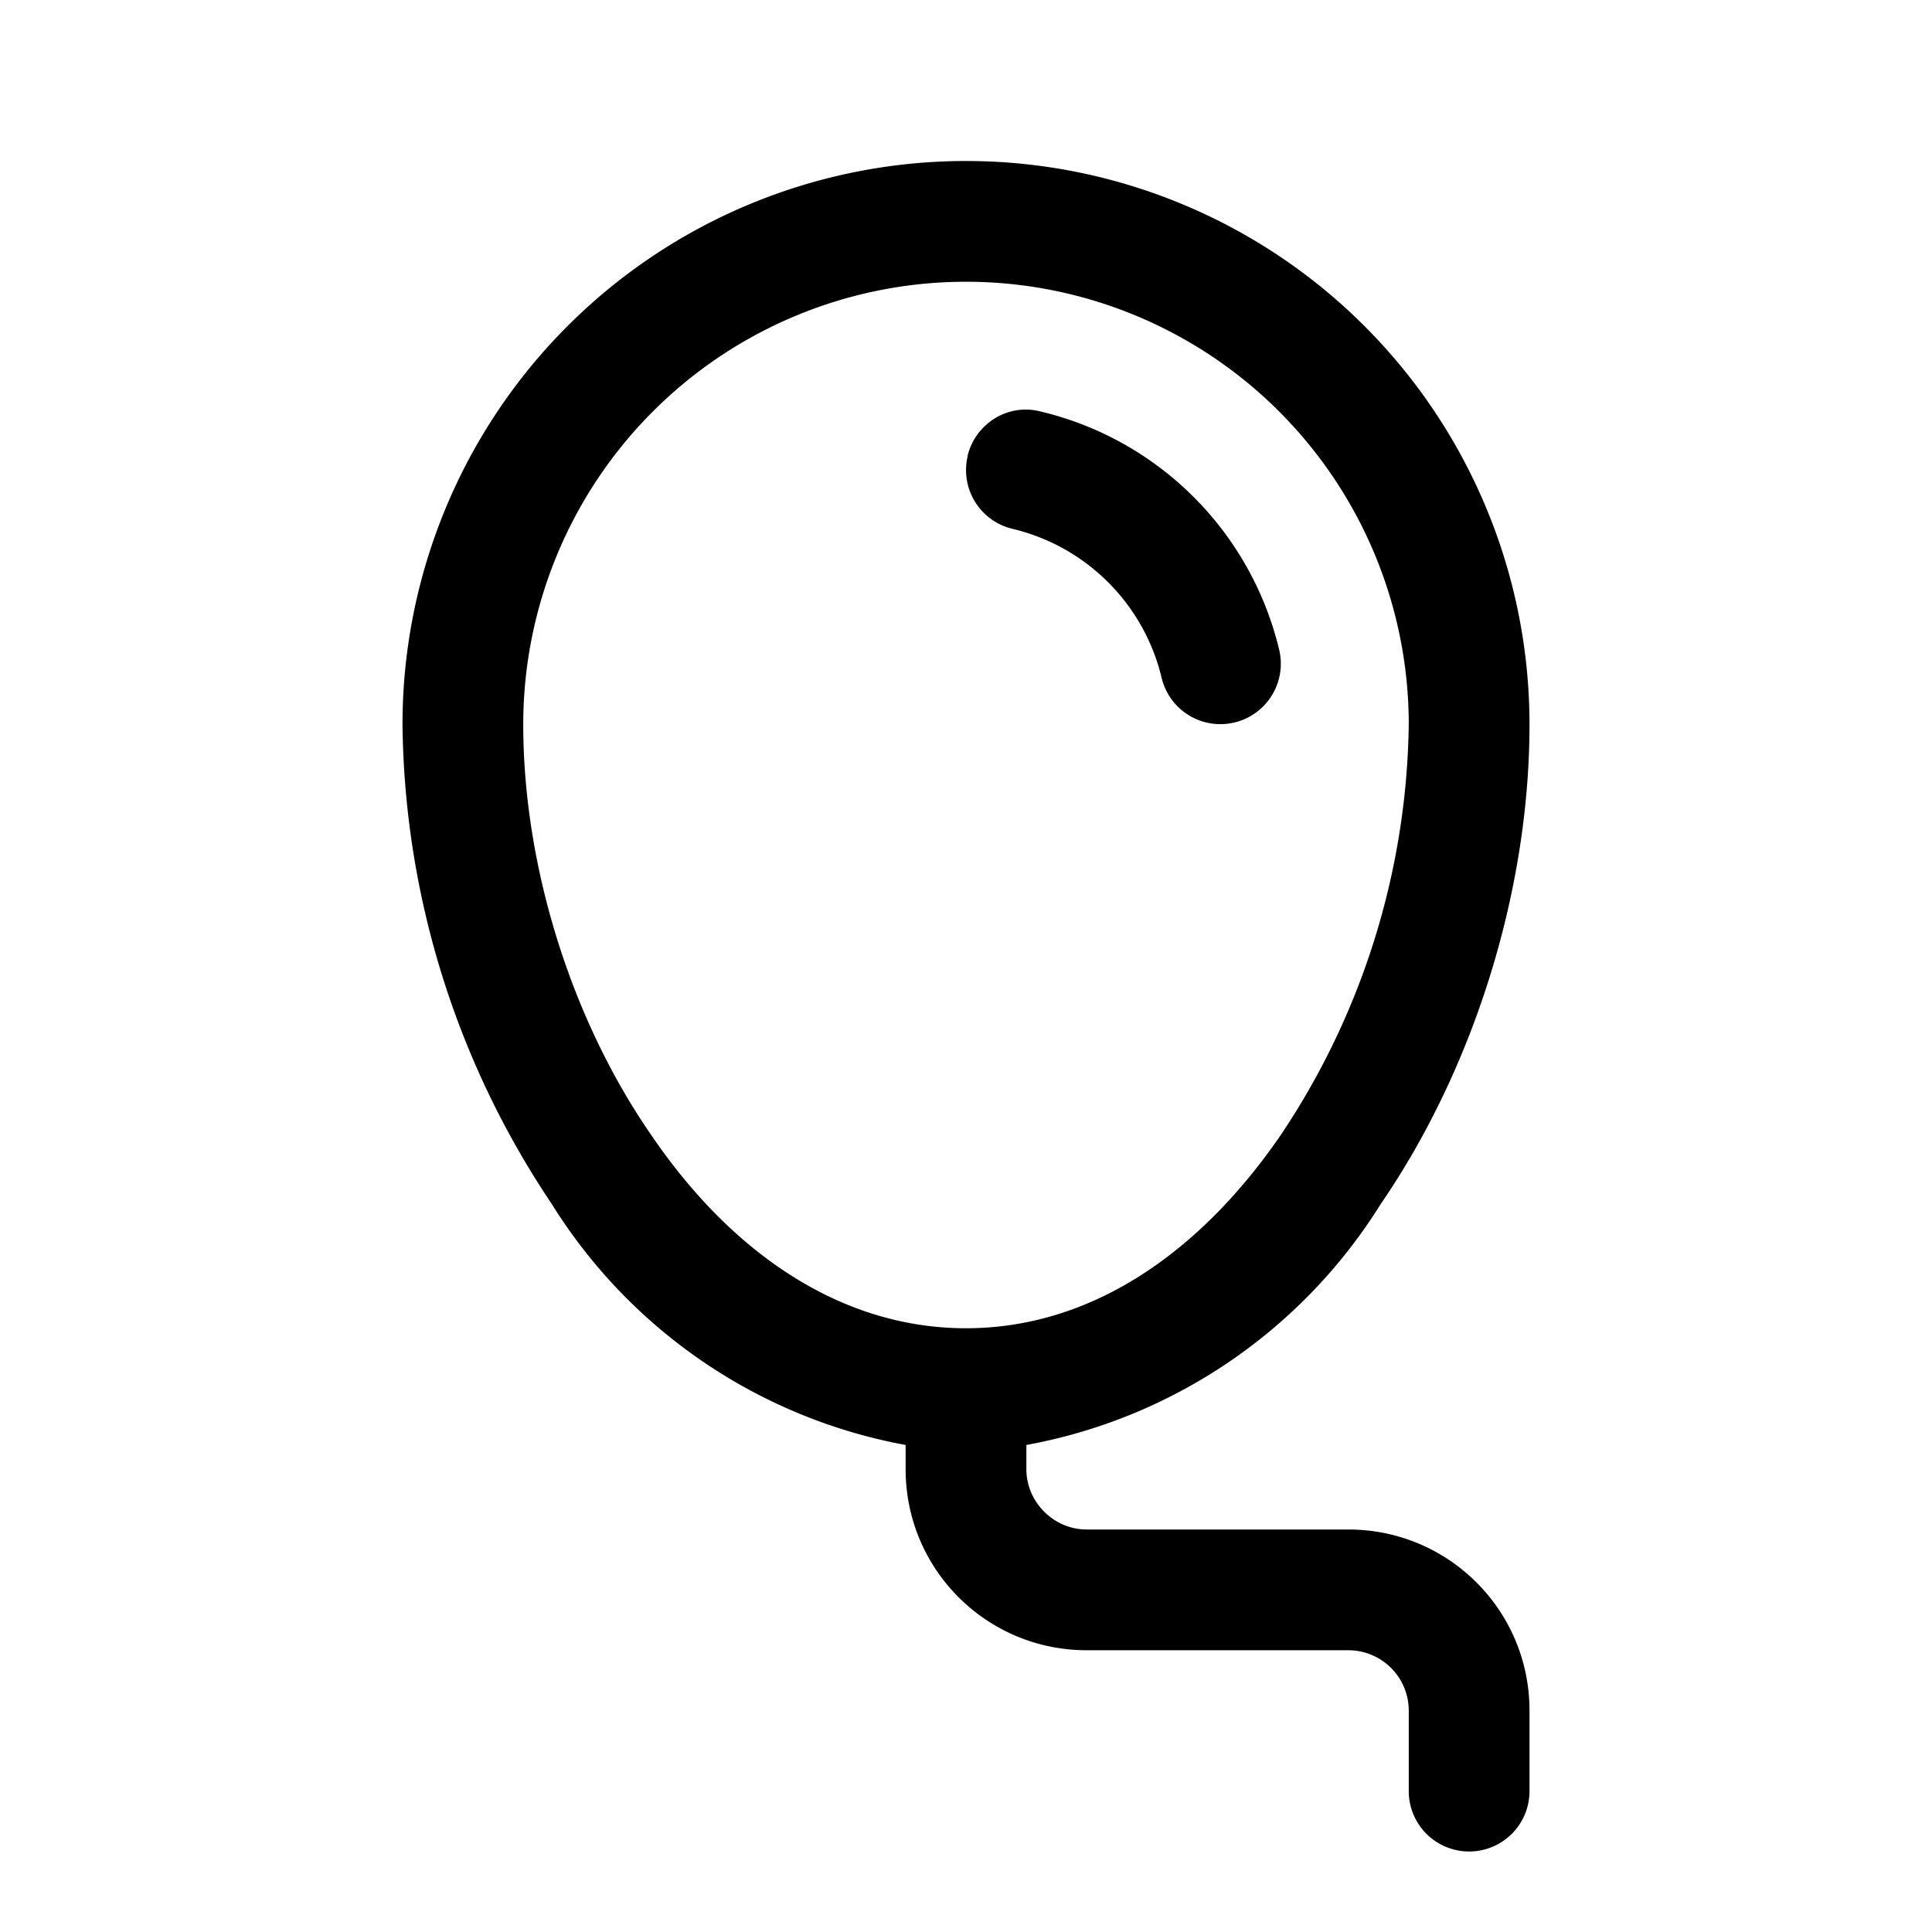 <svg width="24" height="24" viewBox="0 0 24 24" xmlns="http://www.w3.org/2000/svg"><path d="M12.02 5.66c.1-.4.5-.65.9-.55a4 4 0 0 1 2.97 2.96.75.75 0 0 1-1.46.35 2.5 2.5 0 0 0-1.85-1.85.75.75 0 0 1-.56-.9ZM5 9a7 7 0 0 1 14 0c0 2.03-.67 4.24-1.85 5.96a6.58 6.58 0 0 1-4.4 2.99v.3c0 .41.34.75.75.75h3.25c1.24 0 2.25 1 2.25 2.25v1a.75.75 0 0 1-1.5 0v-1a.75.75 0 0 0-.75-.75H13.5c-1.24 0-2.25-1-2.25-2.25v-.3a6.58 6.58 0 0 1-4.4-3A10.88 10.88 0 0 1 5 9Zm7-5.5A5.5 5.5 0 0 0 6.5 9c0 1.73.58 3.64 1.59 5.1 1 1.47 2.36 2.4 3.91 2.4 1.55 0 2.9-.93 3.91-2.4A9.38 9.38 0 0 0 17.5 9 5.5 5.5 0 0 0 12 3.5Z"/></svg>